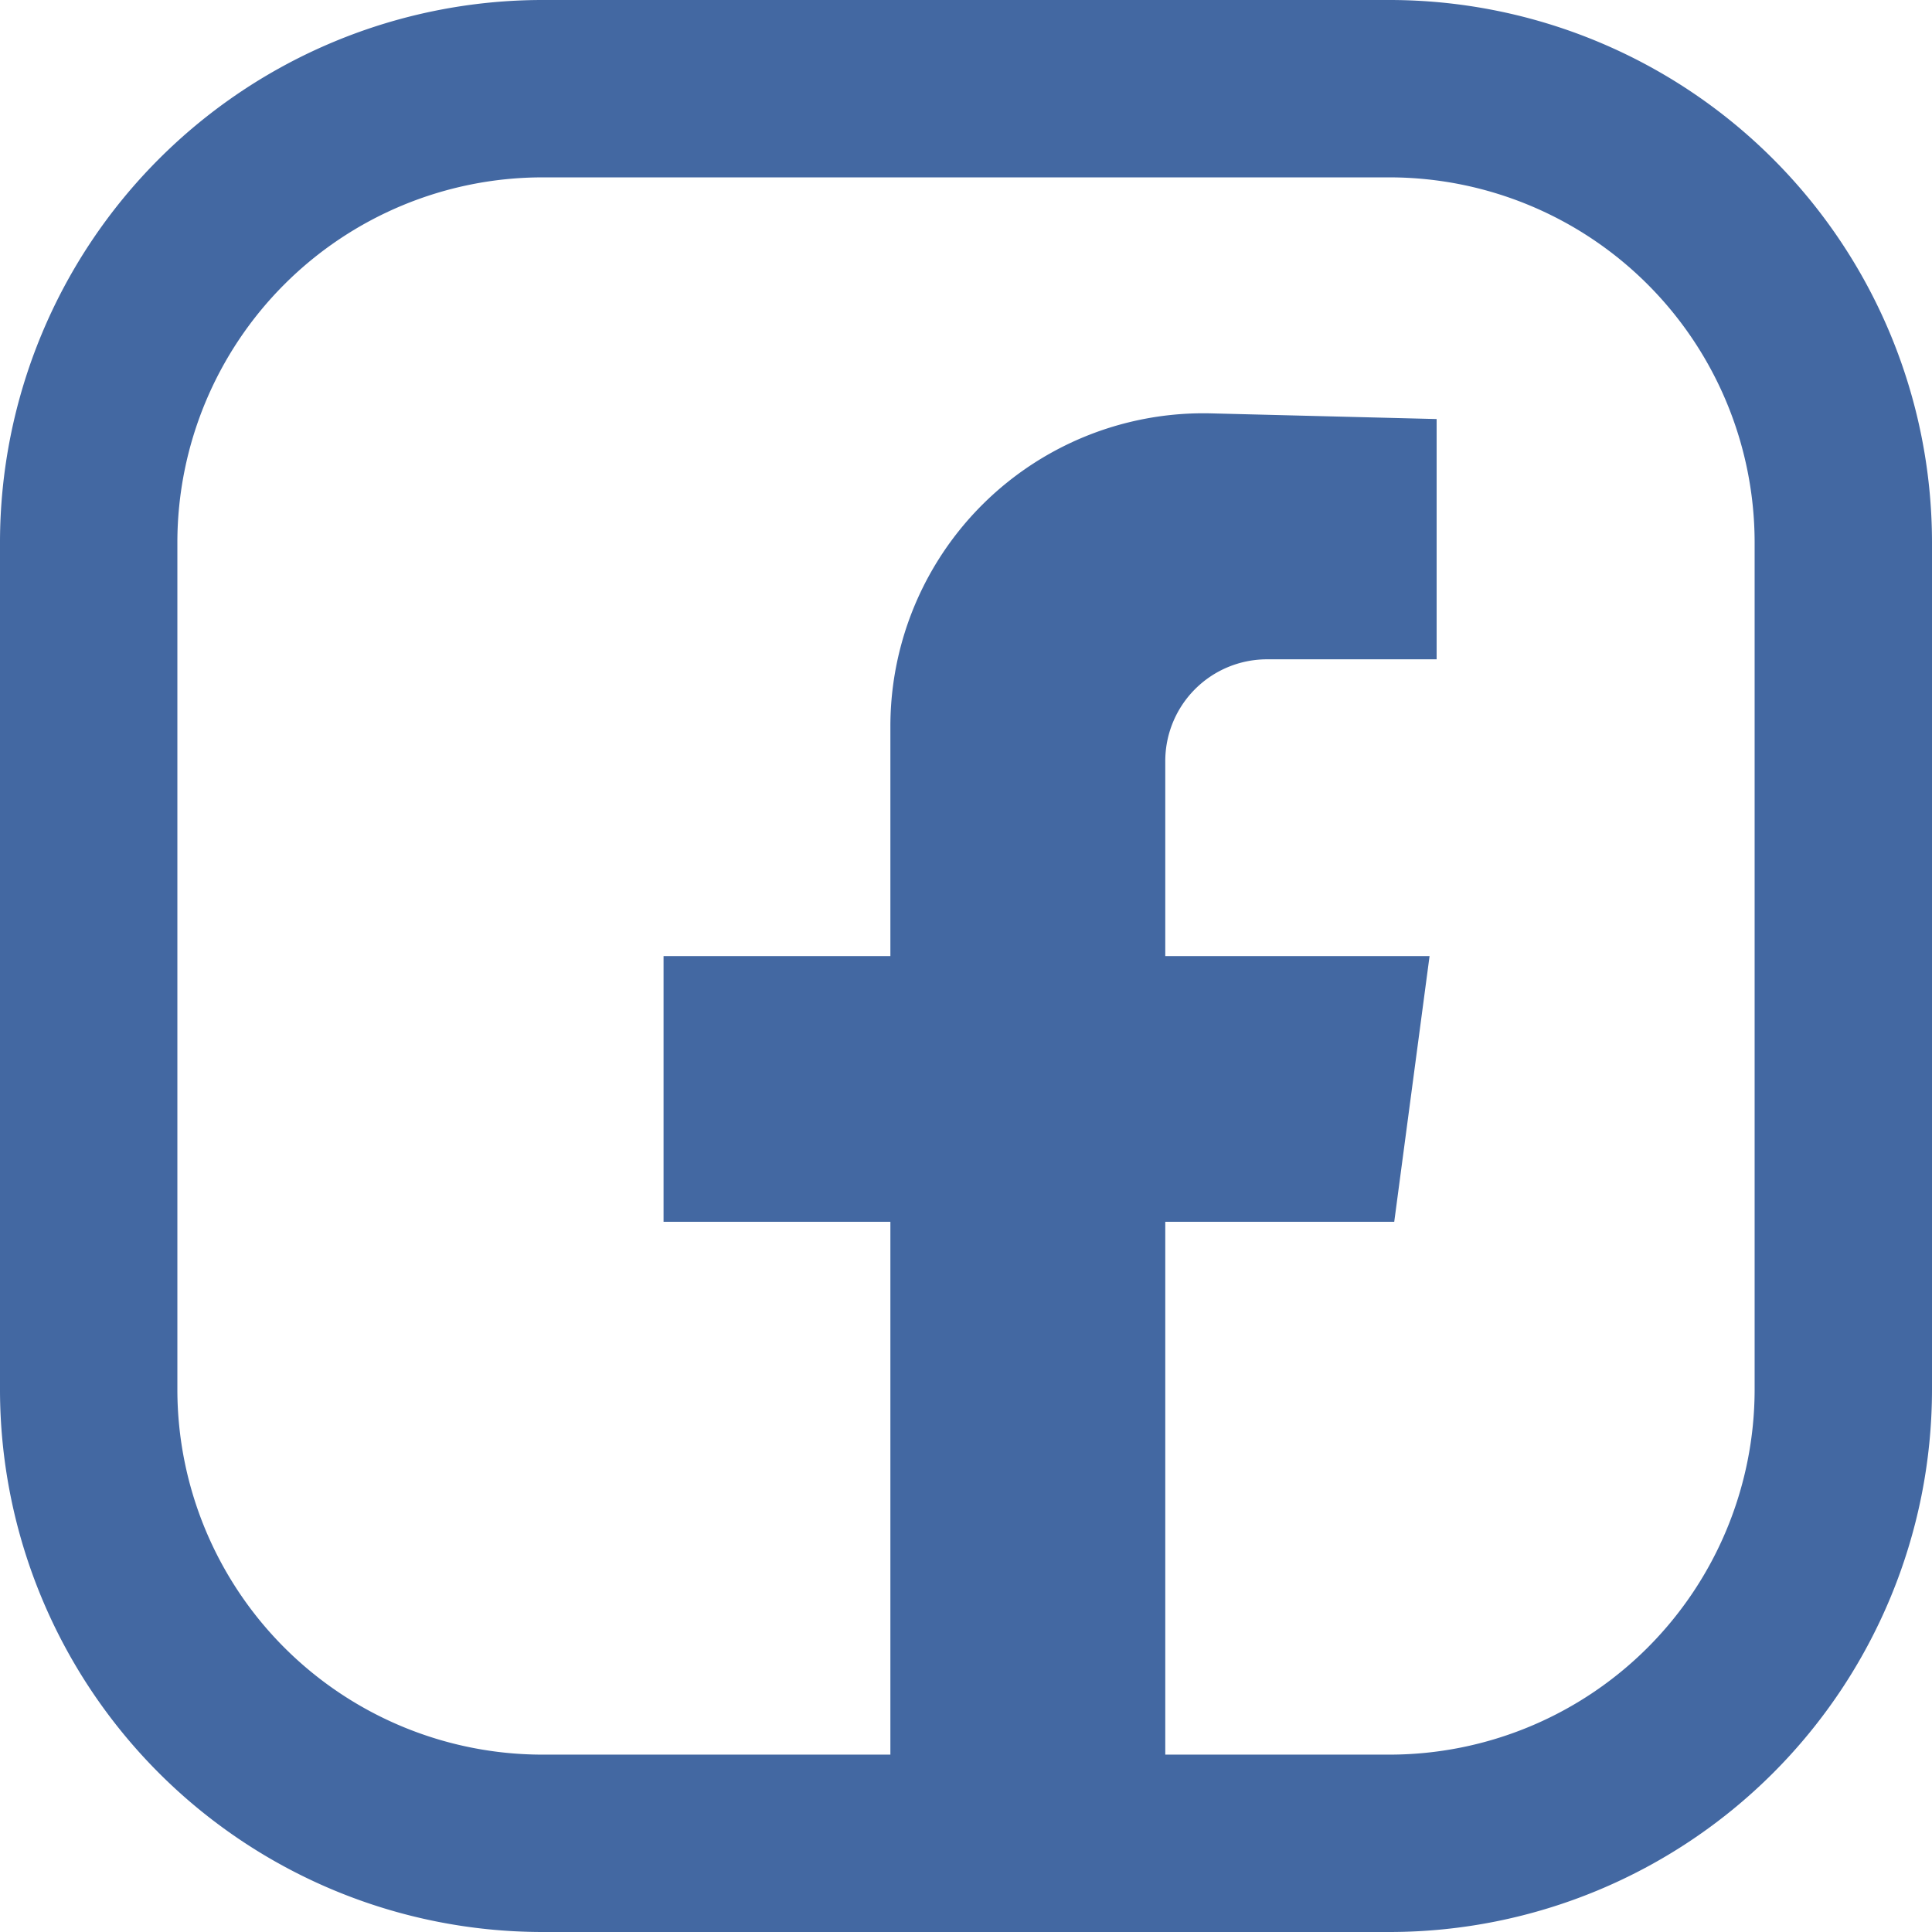 <svg xmlns="http://www.w3.org/2000/svg" viewBox="0 0 27.34 27.34"><defs><style>.cls-1{fill:#4368a2;}</style></defs><g id="Layer_2" data-name="Layer 2"><g id="Layer_1-2" data-name="Layer 1"><path class="cls-1" d="M17.93,9.33h2.4V5.93l-3.18-.08a4.43,4.43,0,0,0-4.55,4.43v3.25H9.39v3.76H12.6v9.63h3.89V17.29h3.24l.5-3.76H16.49V10.78A1.44,1.44,0,0,1,17.93,9.33Z"/><path class="cls-1" d="M19.67,27.34h-12A7.68,7.68,0,0,1,0,19.67v-12A7.68,7.68,0,0,1,7.67,0h12a7.68,7.68,0,0,1,7.67,7.67v12A7.68,7.68,0,0,1,19.67,27.34ZM7.67,2.51A5.17,5.17,0,0,0,2.51,7.67v12a5.17,5.17,0,0,0,5.16,5.16h12a5.17,5.17,0,0,0,5.16-5.16v-12a5.17,5.17,0,0,0-5.16-5.16Z"/></g></g></svg>